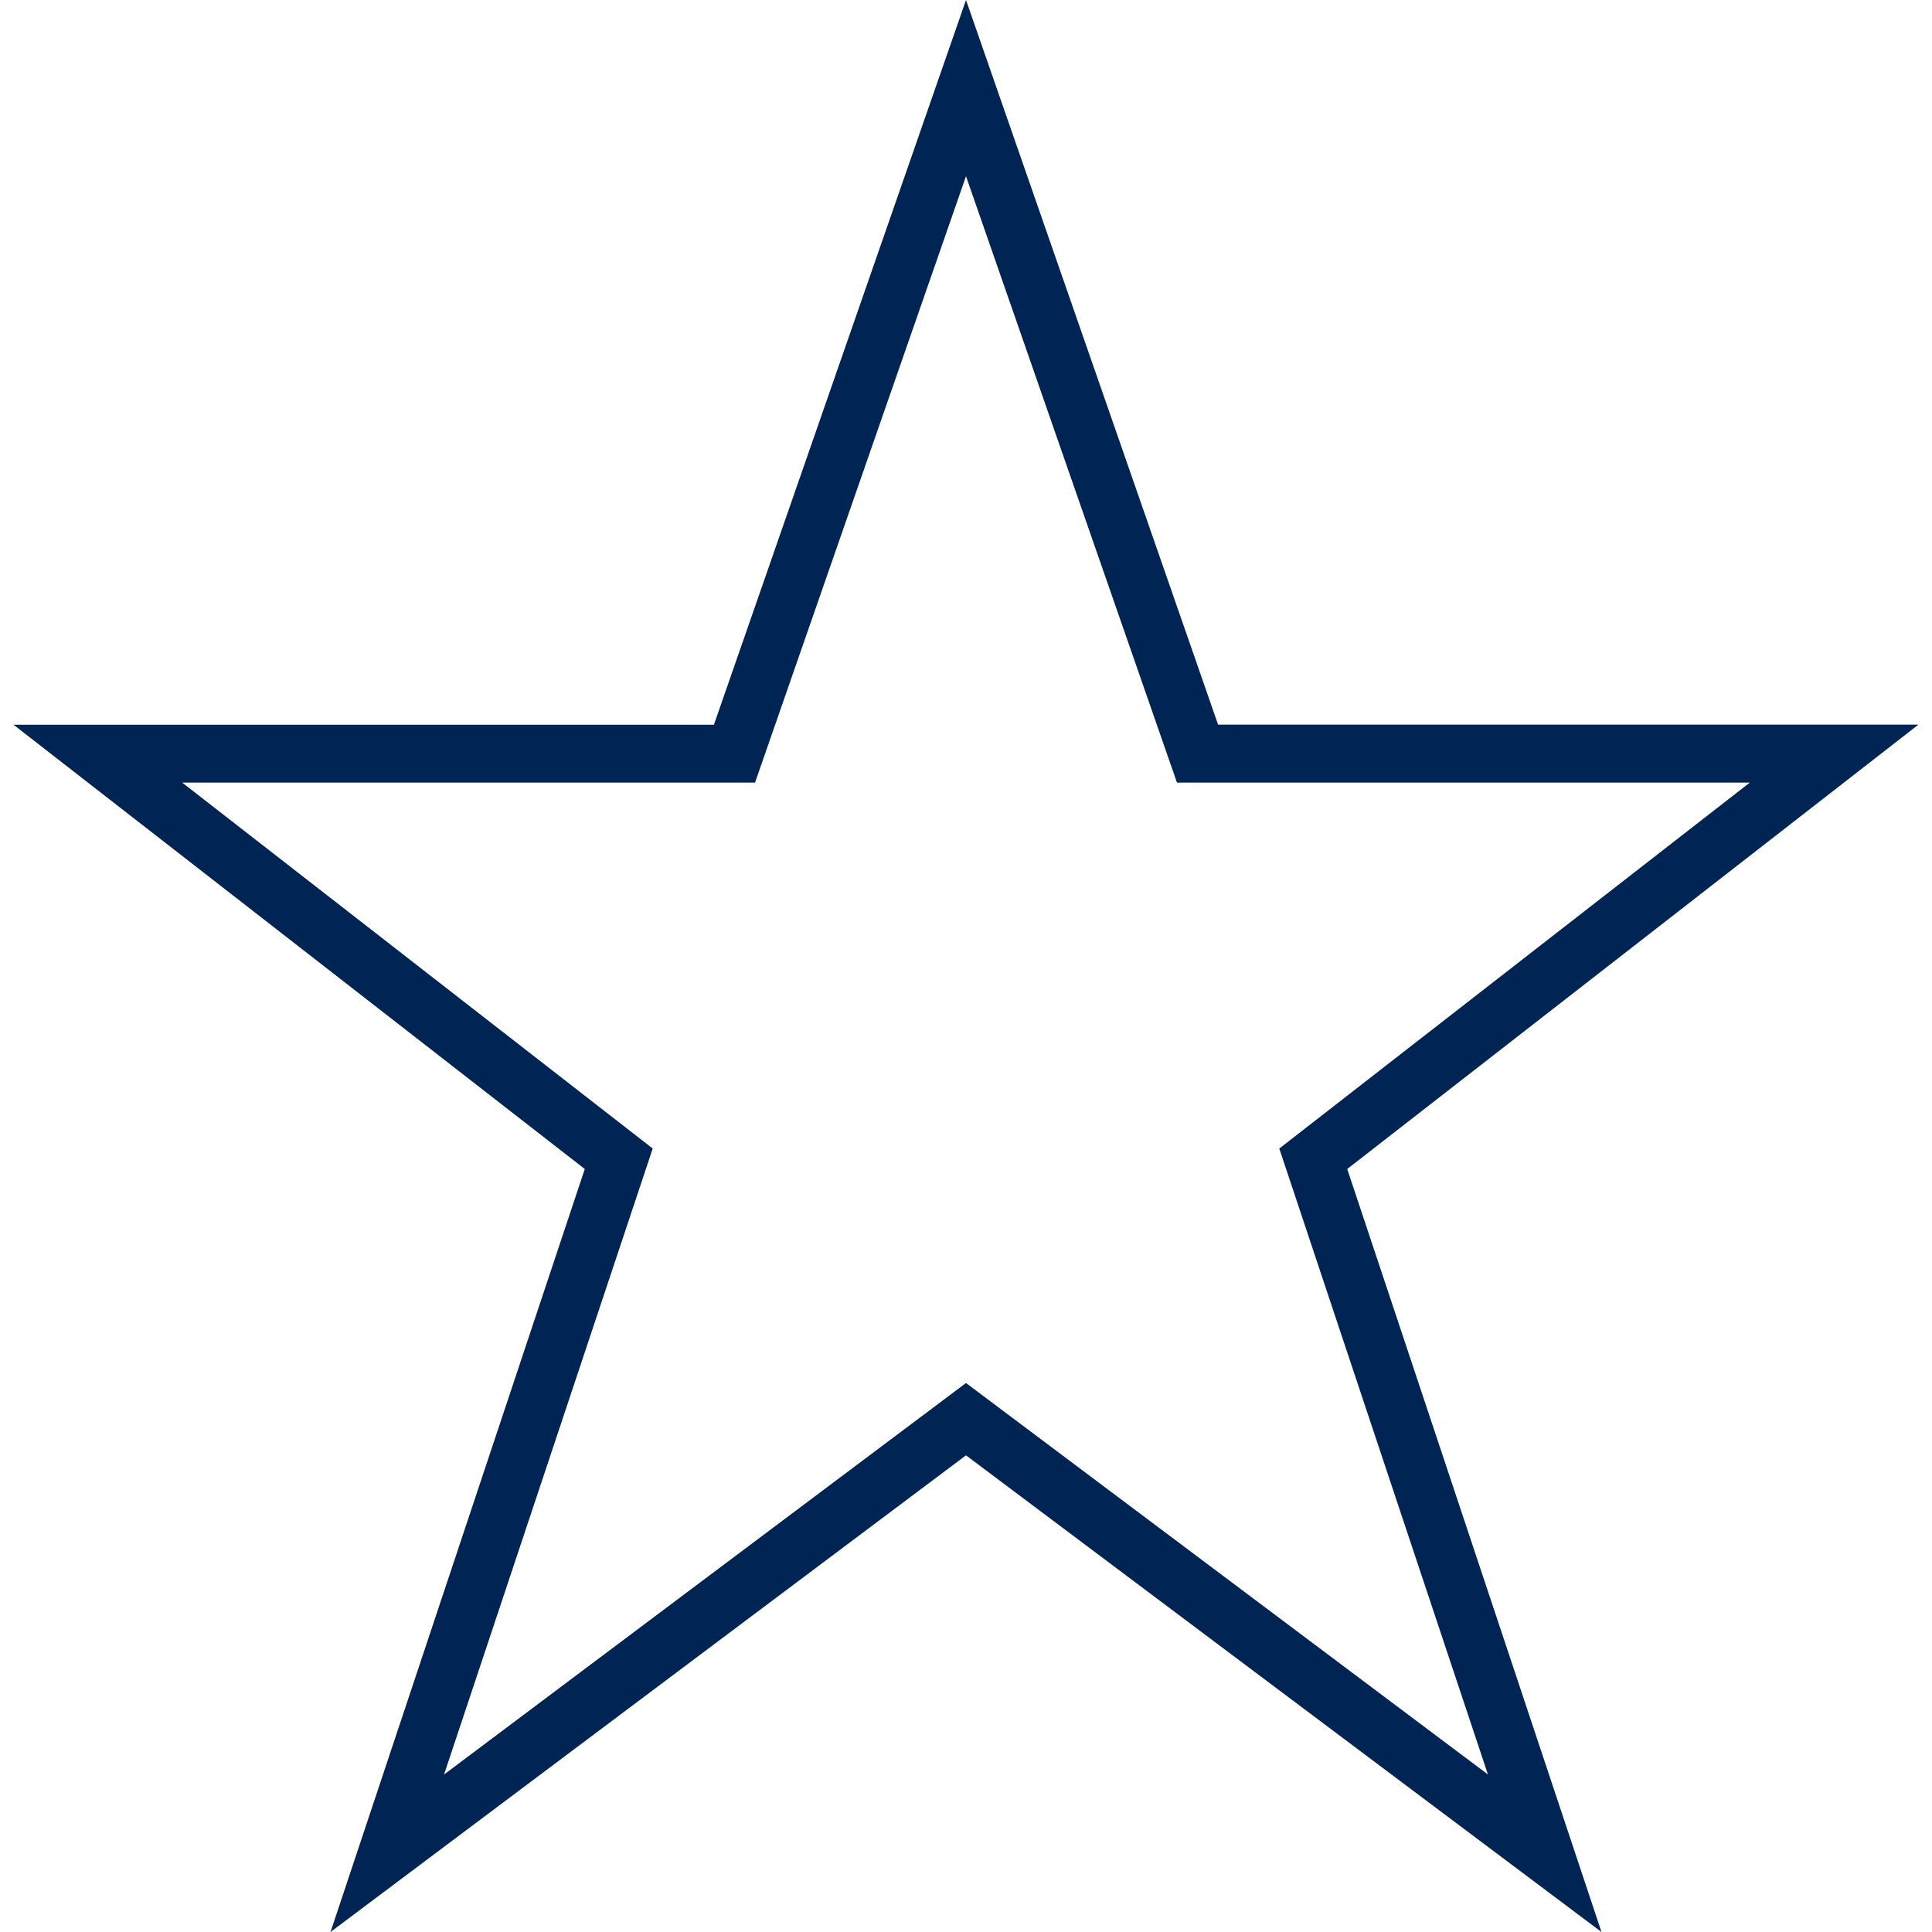 <svg xmlns="http://www.w3.org/2000/svg" width="25" height="25" fill="none" viewBox="0 0 25 25">
    <g clip-path="url(#clip0)">
        <path fill="#002554" d="M12.5 0L9.238 9.378H.175l7.392 5.749L4.277 25l8.223-6.168L20.723 25l-3.29-9.873 7.391-5.75h-9.062L12.5 0zm4.054 14.862l2.7 8.1-6.754-5.066-6.754 5.066 2.7-8.1-6.088-4.735H9.77L12.5 2.28l2.73 7.847h7.412l-6.088 4.735z"/>
    </g>
    <defs>
        <clipPath id="clip0">
            <path fill="#fff" d="M0 0H25V25H0z"/>
        </clipPath>
    </defs>
</svg>
